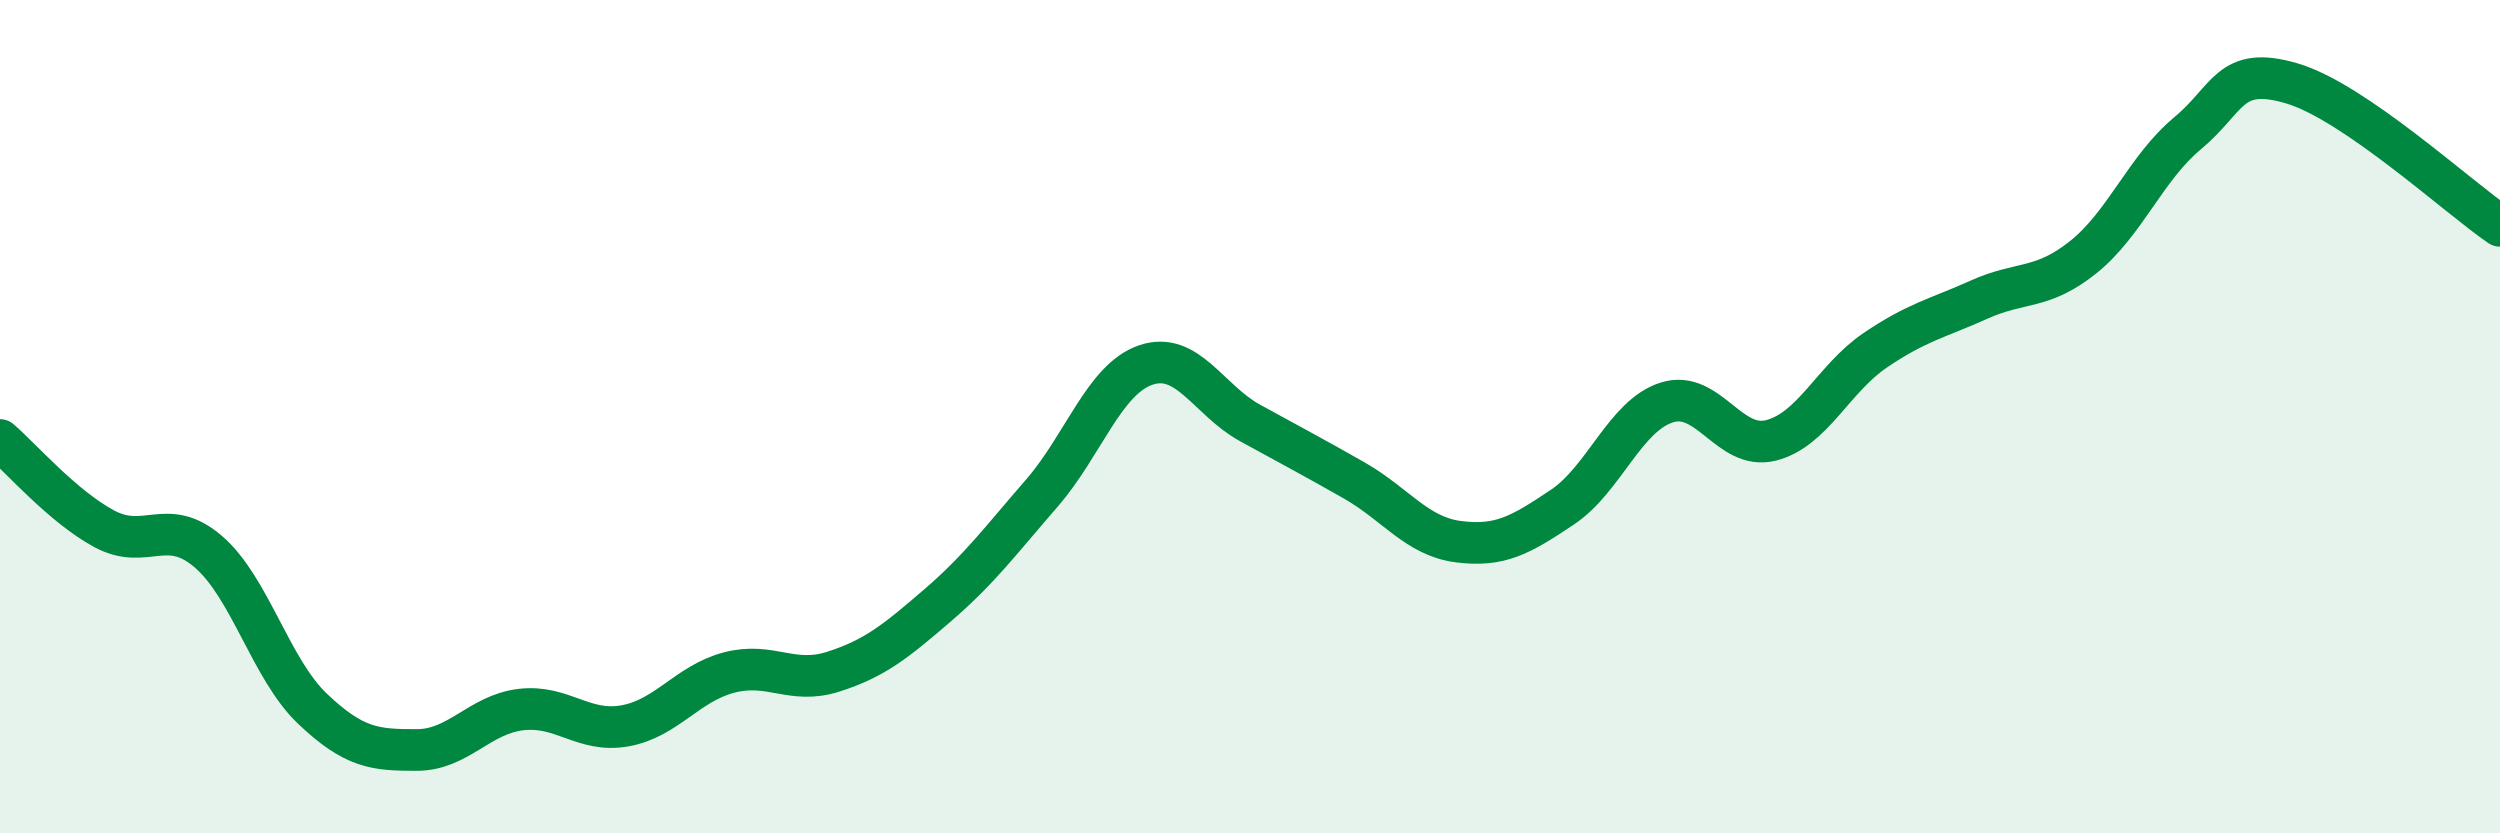 
    <svg width="60" height="20" viewBox="0 0 60 20" xmlns="http://www.w3.org/2000/svg">
      <path
        d="M 0,10.56 C 0.5,10.99 1.5,12.15 2.5,12.69 C 3.5,13.23 4,12.38 5,13.24 C 6,14.1 6.5,16.06 7.5,17.01 C 8.5,17.96 9,18 10,18 C 11,18 11.5,17.15 12.5,17.03 C 13.5,16.91 14,17.6 15,17.42 C 16,17.24 16.5,16.4 17.5,16.14 C 18.5,15.88 19,16.44 20,16.12 C 21,15.8 21.5,15.39 22.5,14.53 C 23.5,13.67 24,12.99 25,11.84 C 26,10.69 26.5,9.1 27.5,8.76 C 28.5,8.42 29,9.6 30,10.15 C 31,10.7 31.5,10.96 32.5,11.53 C 33.5,12.1 34,12.87 35,13 C 36,13.13 36.5,12.84 37.5,12.17 C 38.5,11.5 39,9.98 40,9.66 C 41,9.34 41.5,10.82 42.5,10.57 C 43.5,10.32 44,9.09 45,8.41 C 46,7.73 46.5,7.64 47.5,7.19 C 48.5,6.74 49,6.97 50,6.17 C 51,5.37 51.5,4.03 52.5,3.2 C 53.5,2.37 53.5,1.56 55,2 C 56.5,2.44 59,4.74 60,5.42L60 20L0 20Z"
        fill="#008740"
        opacity="0.1"
        stroke-linecap="round"
        stroke-linejoin="round"
      />
      <path
        d="M 0,10.56 C 0.5,10.99 1.5,12.15 2.5,12.69 C 3.5,13.23 4,12.38 5,13.24 C 6,14.1 6.5,16.06 7.5,17.01 C 8.5,17.96 9,18 10,18 C 11,18 11.5,17.15 12.5,17.03 C 13.5,16.91 14,17.6 15,17.42 C 16,17.24 16.5,16.4 17.5,16.14 C 18.5,15.88 19,16.44 20,16.12 C 21,15.8 21.5,15.39 22.5,14.53 C 23.5,13.67 24,12.99 25,11.84 C 26,10.69 26.5,9.1 27.5,8.76 C 28.5,8.42 29,9.6 30,10.15 C 31,10.7 31.5,10.96 32.5,11.53 C 33.5,12.1 34,12.87 35,13 C 36,13.13 36.5,12.84 37.5,12.17 C 38.5,11.5 39,9.98 40,9.66 C 41,9.34 41.5,10.82 42.5,10.57 C 43.5,10.32 44,9.09 45,8.41 C 46,7.73 46.5,7.64 47.5,7.19 C 48.5,6.74 49,6.97 50,6.17 C 51,5.37 51.5,4.03 52.5,3.2 C 53.5,2.37 53.5,1.56 55,2 C 56.5,2.44 59,4.74 60,5.42"
        stroke="#008740"
        stroke-width="1"
        fill="none"
        stroke-linecap="round"
        stroke-linejoin="round"
      />
    </svg>
  